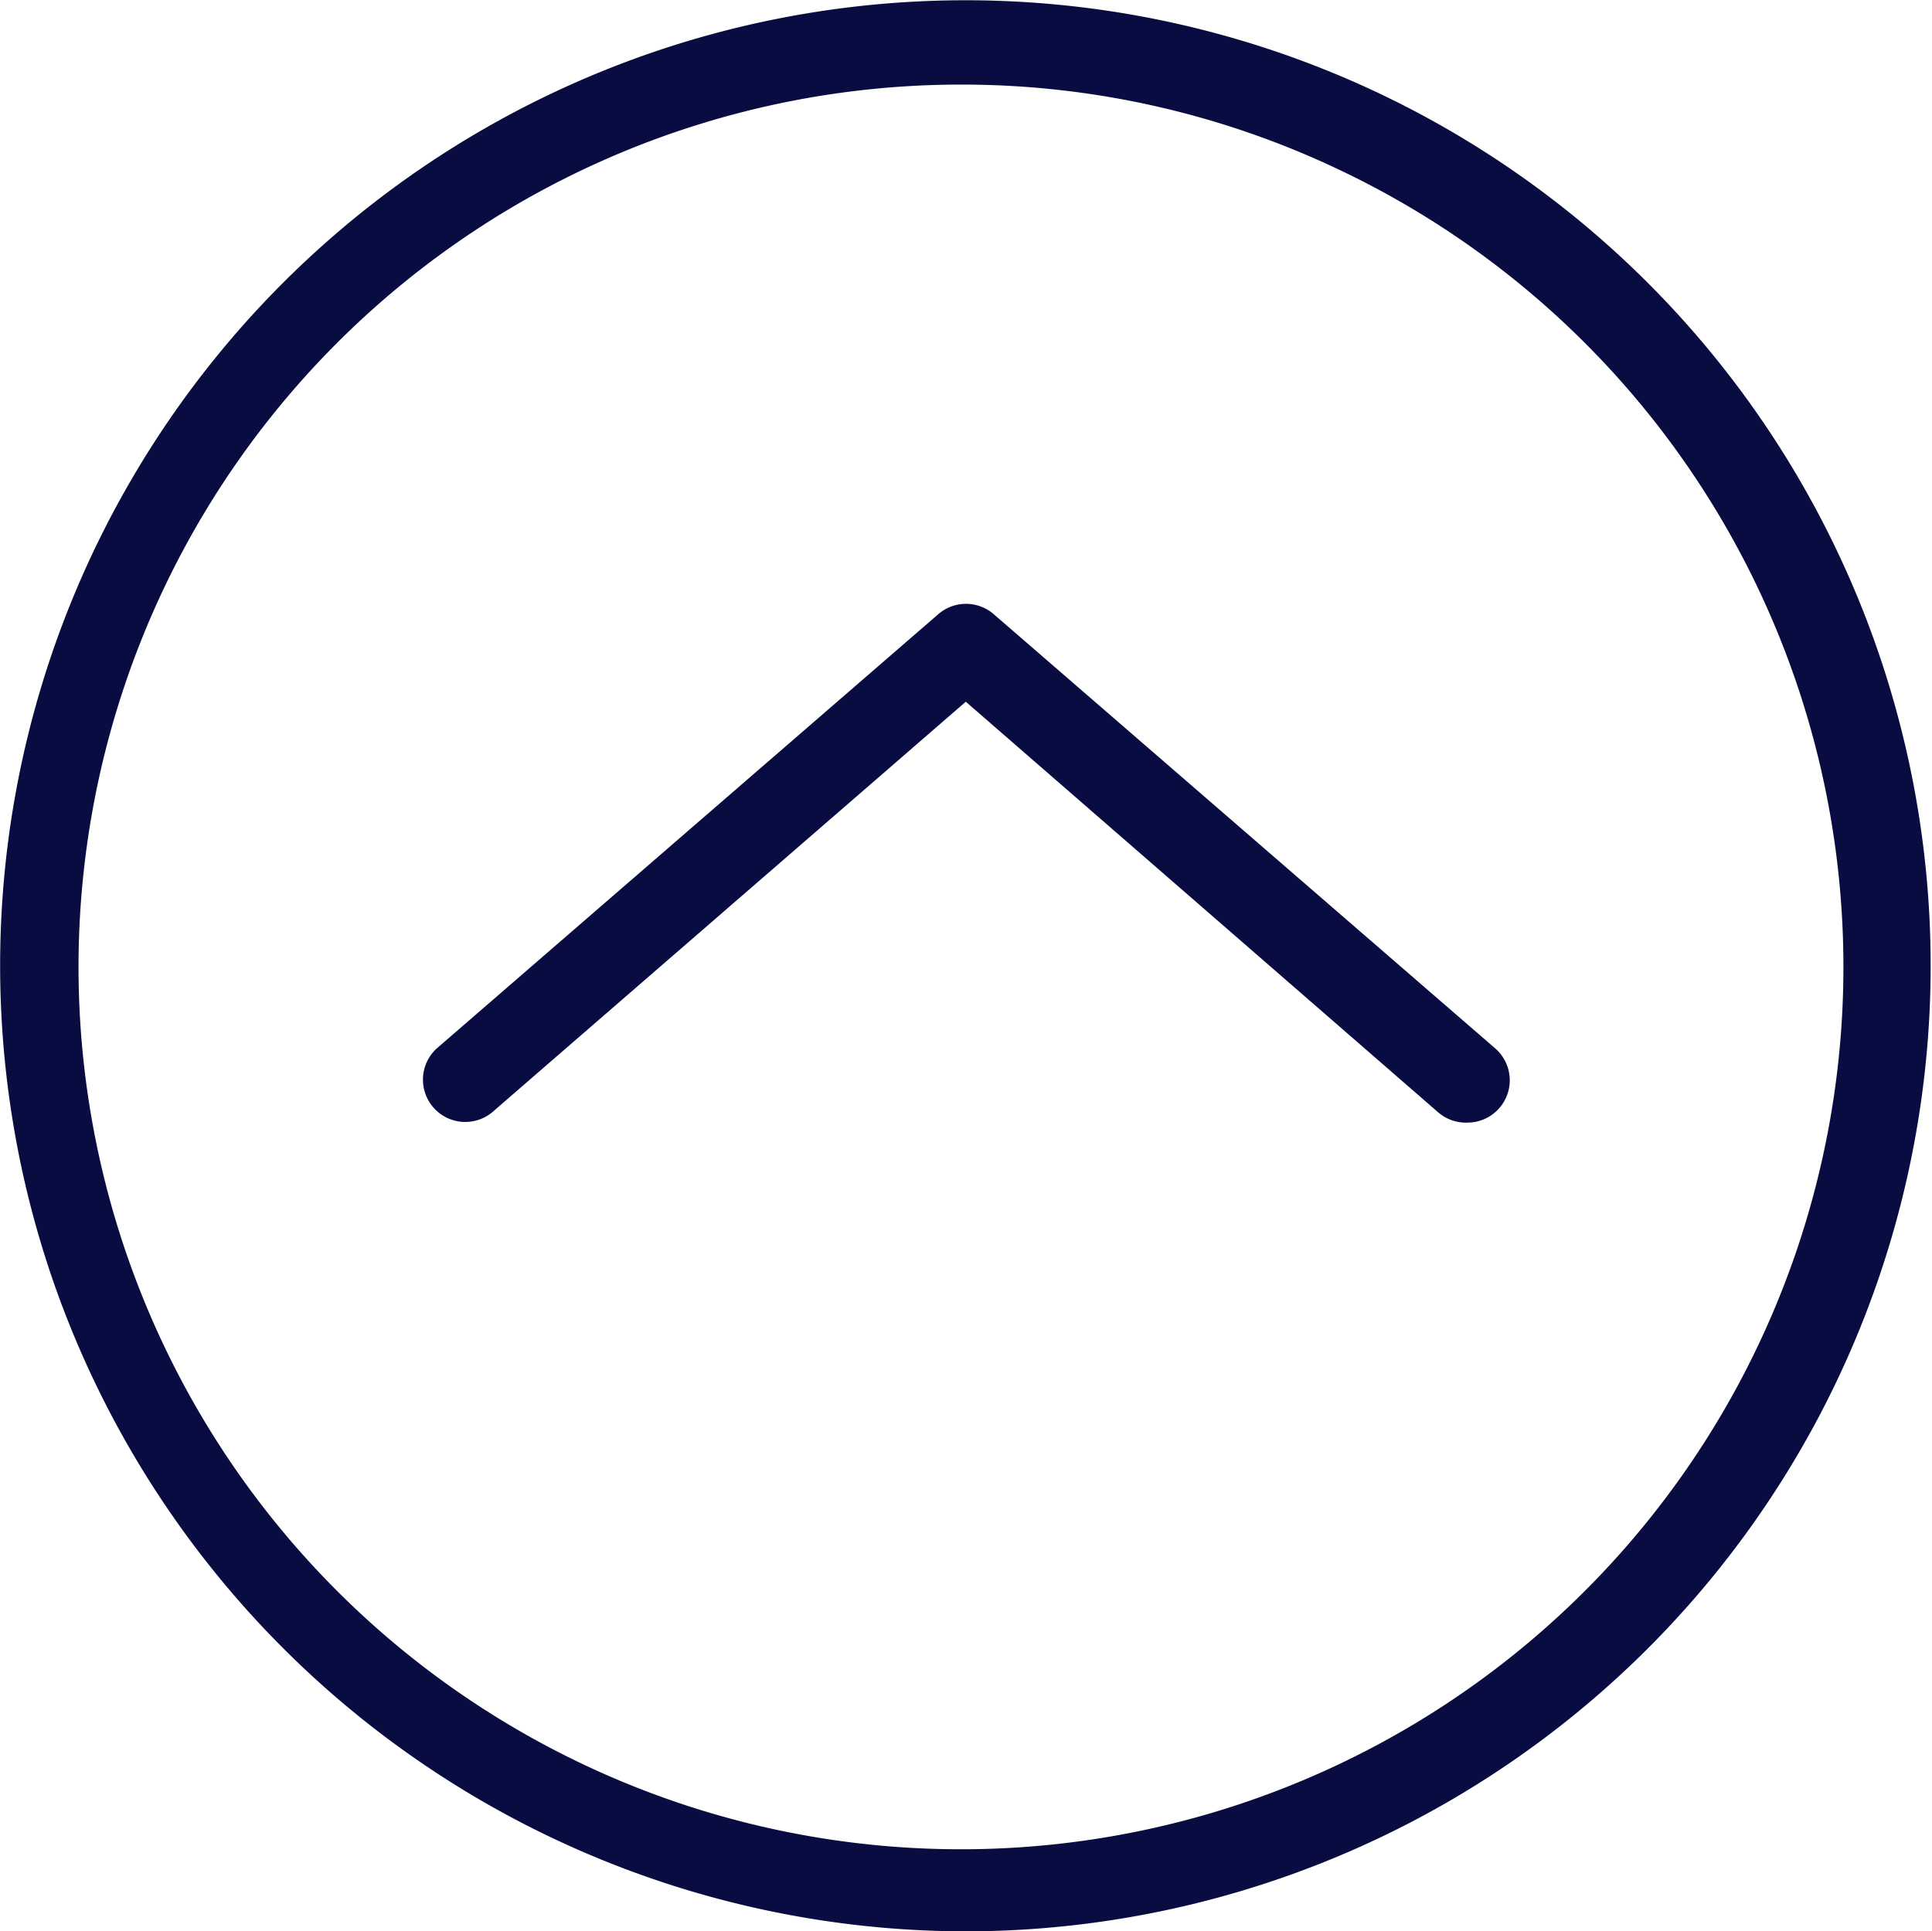 <svg xmlns="http://www.w3.org/2000/svg" viewBox="0 0 45.67 45.66"><defs><style>.cls-1{fill:#080c40;}</style></defs><g id="Capa_2" data-name="Capa 2"><g id="home"><path class="cls-1" d="M22.86,45.66a22.86,22.86,0,0,1-21.47-15A22.82,22.82,0,0,1,32.48,2.15a22.83,22.83,0,0,1-9.62,43.51ZM22.85,2a20.86,20.86,0,1,0,8.78,2A20.76,20.76,0,0,0,22.85,2Z"/><path class="cls-1" d="M34.69,26.54A1,1,0,0,1,34,26.3L22.83,16.59,11.63,26.3a1,1,0,0,1-1.31-1.51L22.18,14.52a1,1,0,0,1,1.31,0L35.35,24.79a1,1,0,0,1-.66,1.75Z"/></g></g></svg>